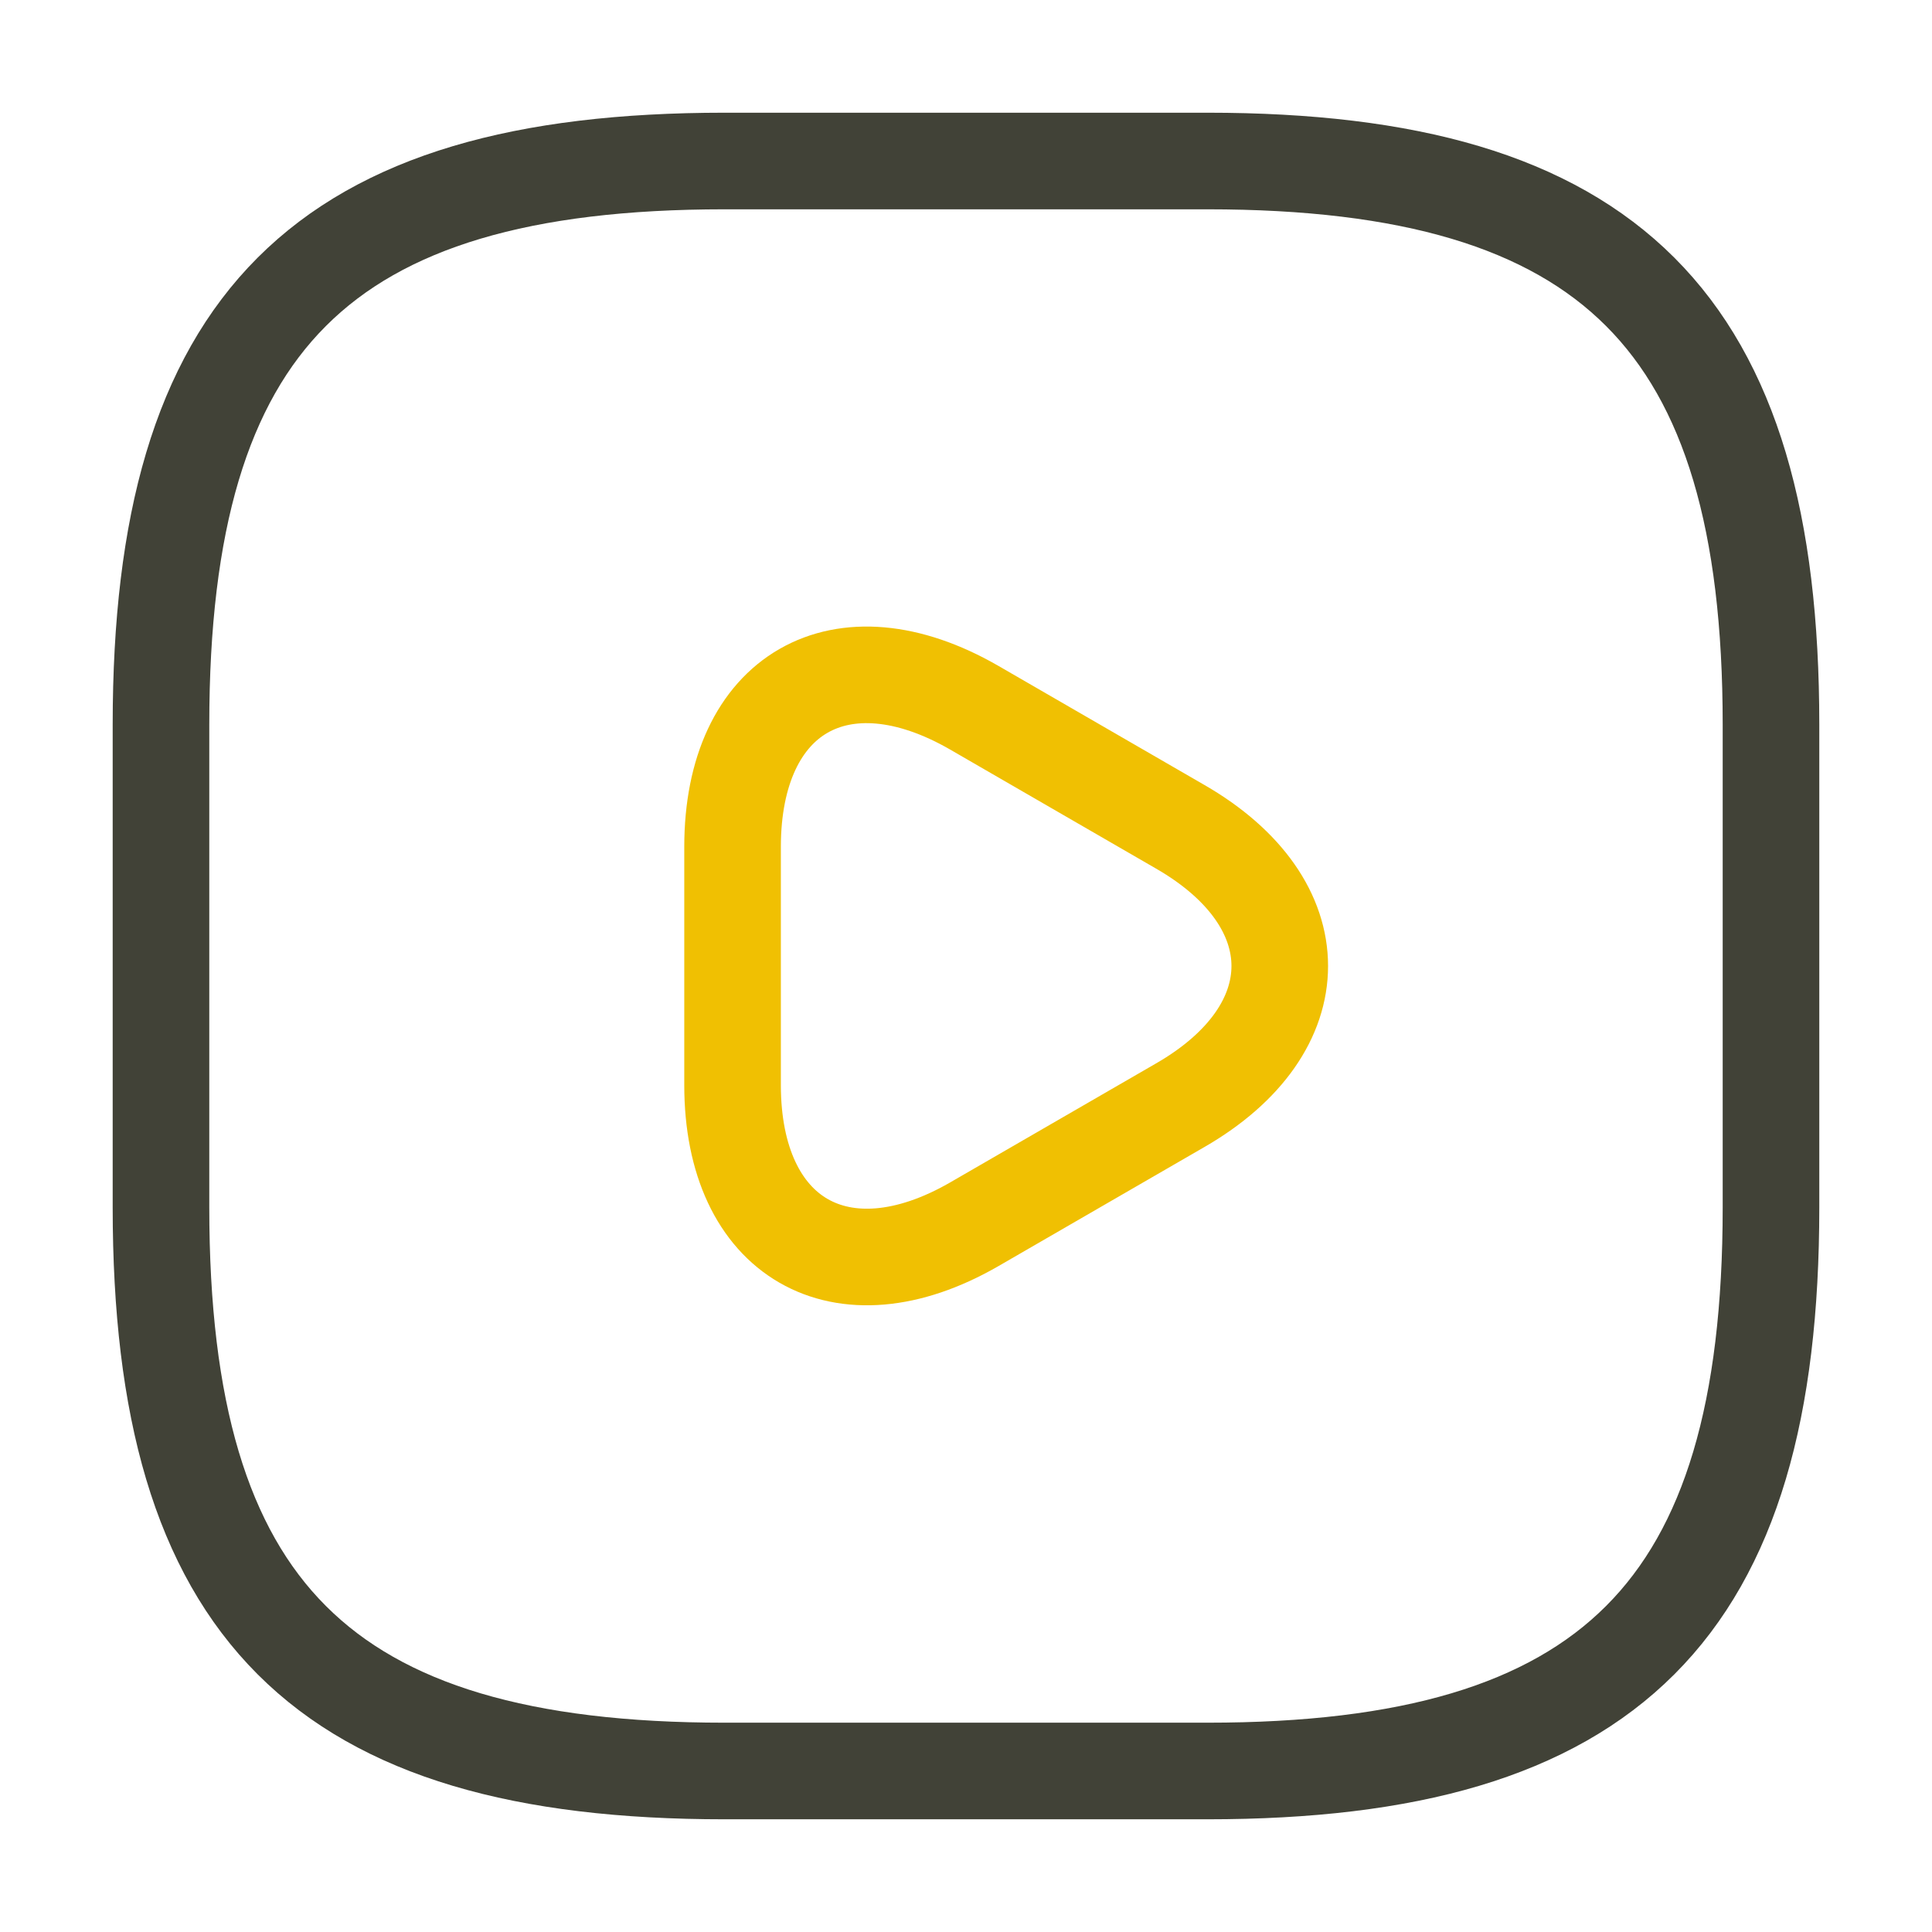 <svg width="80" height="80" viewBox="0 0 80 80" fill="none" xmlns="http://www.w3.org/2000/svg">
<path d="M29.999 73.333H49.999C66.666 73.333 73.333 66.667 73.333 50V30C73.333 13.333 66.666 6.667 49.999 6.667H29.999C13.333 6.667 6.666 13.333 6.666 30V50C6.666 66.667 13.333 73.333 29.999 73.333Z" stroke="#414237" stroke-width="4" stroke-linecap="round" stroke-linejoin="round"/>
<path d="M30.334 40V35.067C30.334 28.7 34.834 26.133 40.334 29.3L44.601 31.767L48.867 34.233C54.367 37.4 54.367 42.6 48.867 45.767L44.601 48.233L40.334 50.7C34.834 53.867 30.334 51.267 30.334 44.933V40Z" stroke="#F0C002" stroke-width="4" stroke-miterlimit="10" stroke-linecap="round" stroke-linejoin="round"/>
</svg>
